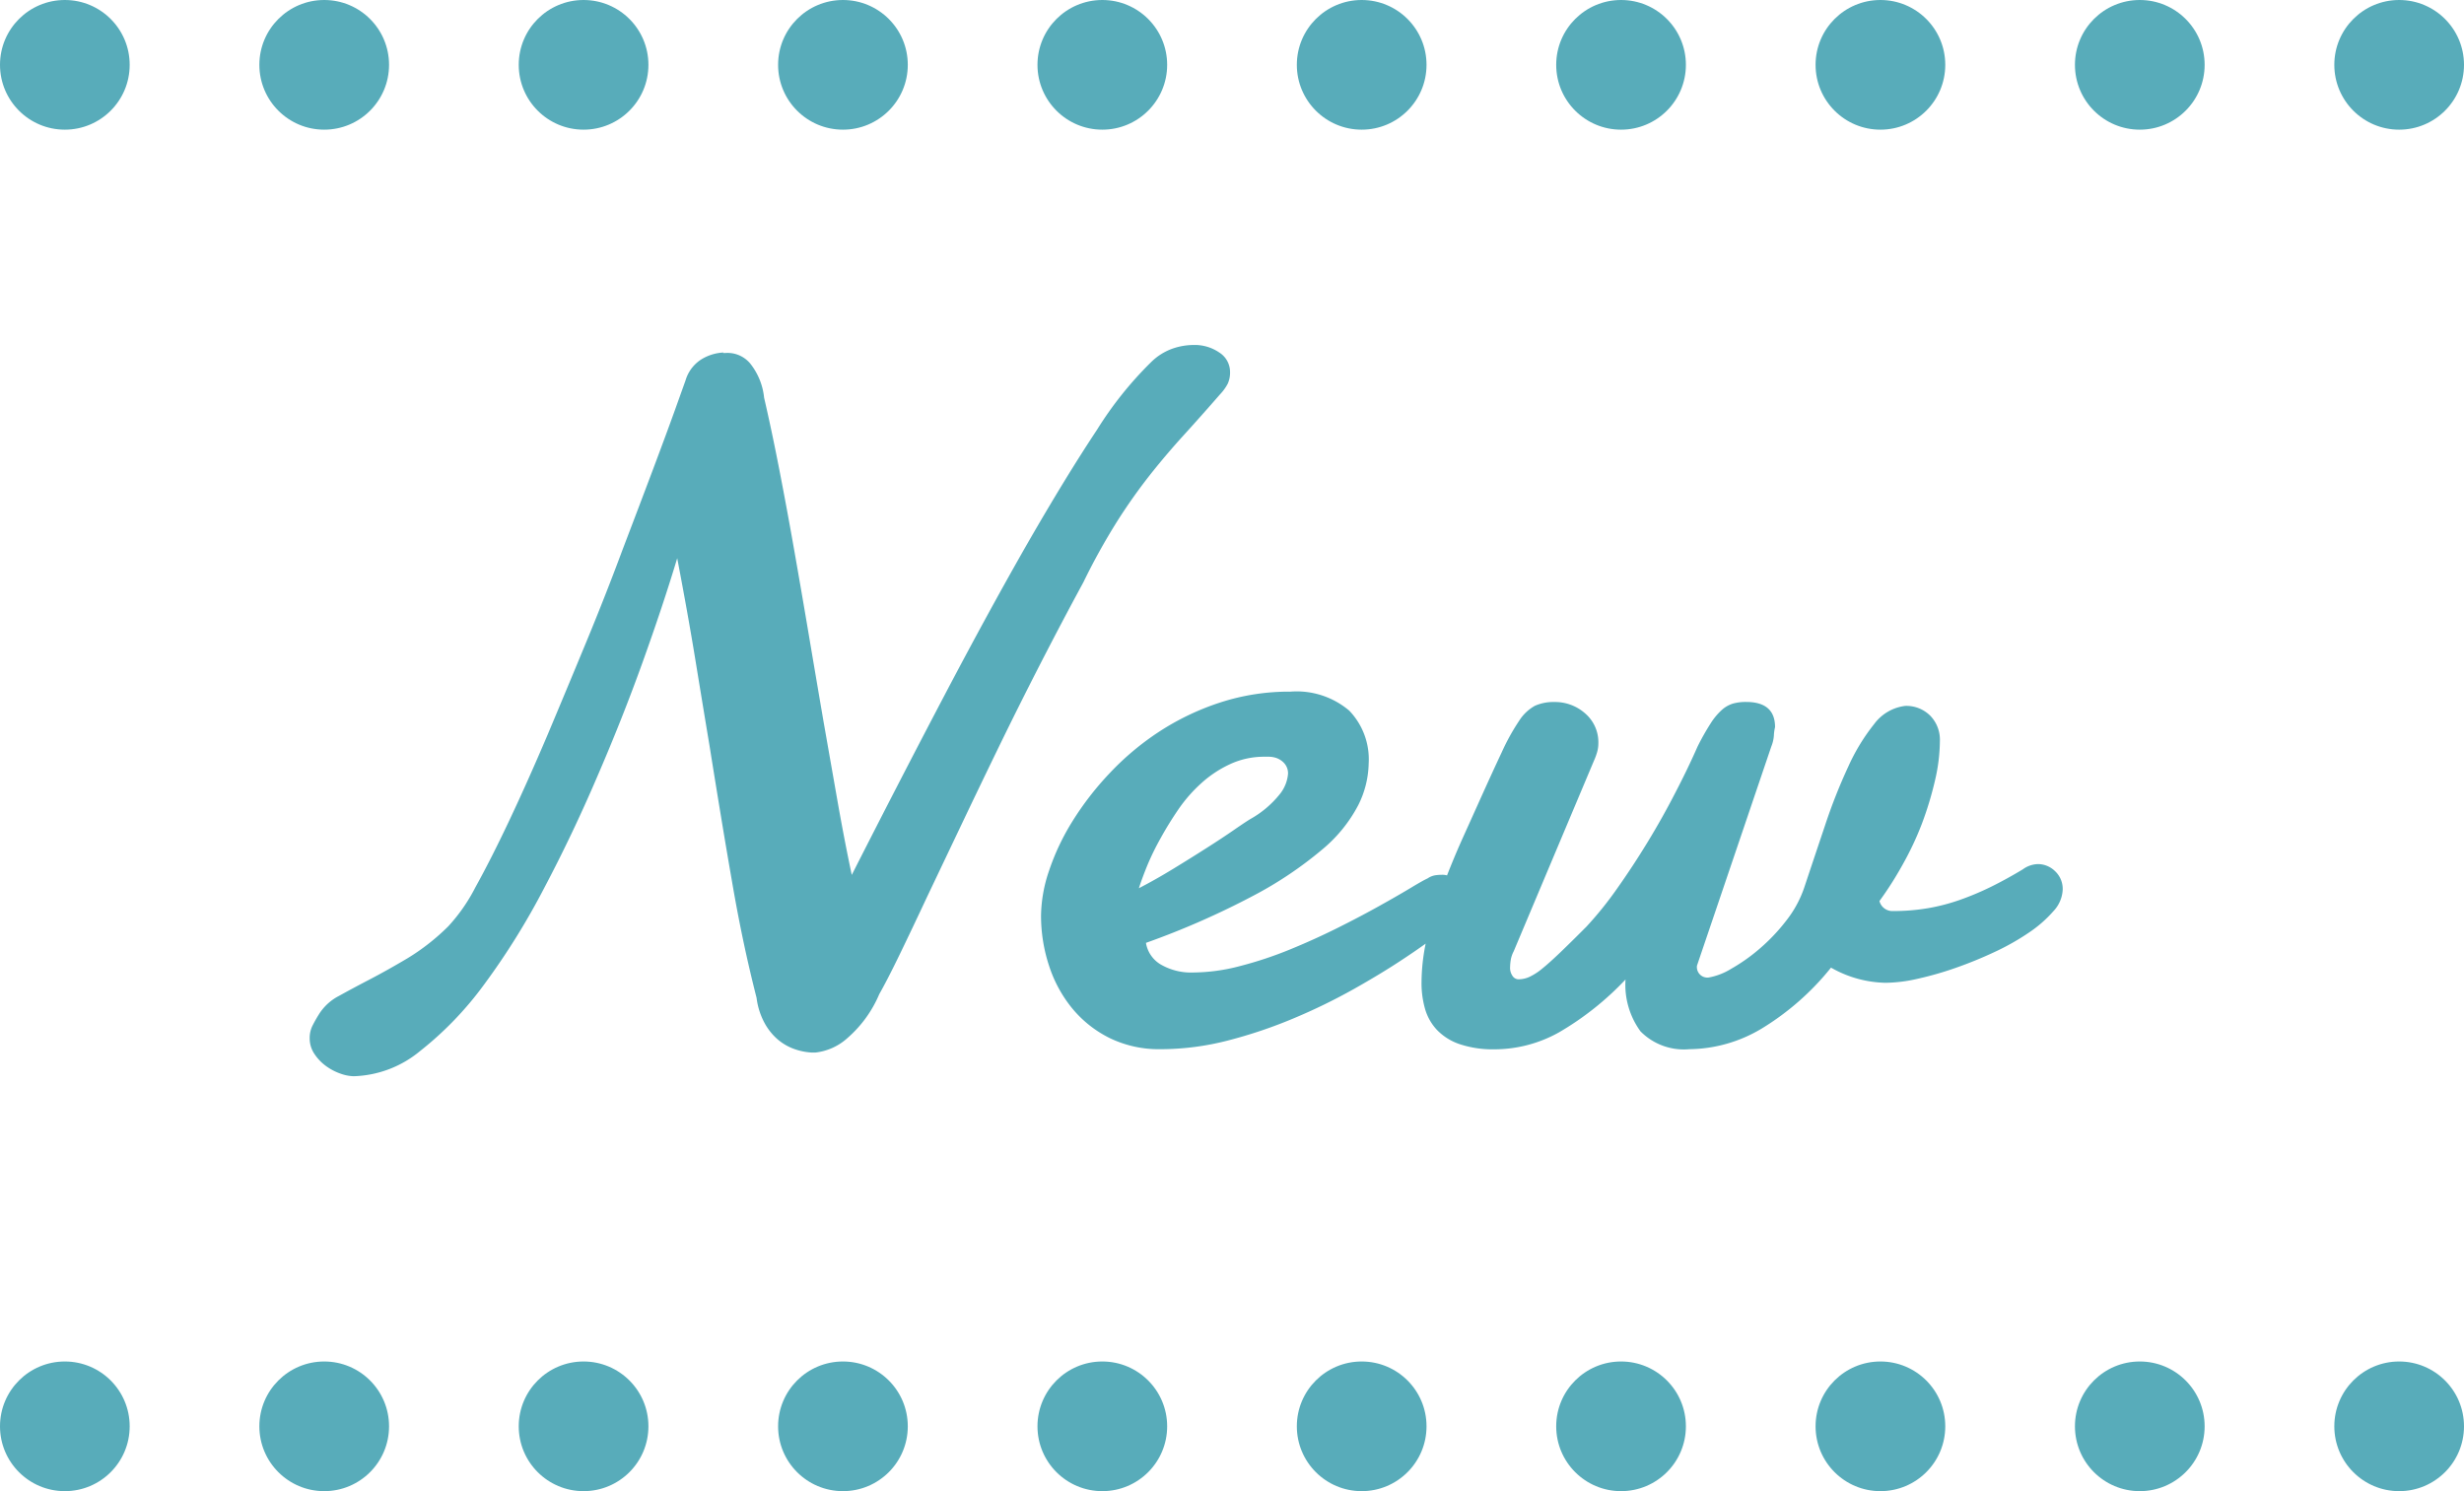 <svg id="new_icon" xmlns="http://www.w3.org/2000/svg" xmlns:xlink="http://www.w3.org/1999/xlink" width="38" height="23" viewBox="0 0 38 23">
  <defs>
    <clipPath id="clip-path">
      <rect width="38" height="2" fill="none"/>
    </clipPath>
  </defs>
  <path id="パス_173" data-name="パス 173" d="M-5.216-9.866q.117.505.234,1.106t.231,1.249q.114.648.227,1.318T-4.3-4.874l.22,1.252q.106.6.216,1.117.74-1.458,1.425-2.761t1.278-2.34Q-.565-8.643-.082-9.371a5.63,5.63,0,0,1,.835-1.044.9.9,0,0,1,.322-.205,1,1,0,0,1,.33-.059.671.671,0,0,1,.4.117.355.355,0,0,1,.165.3.408.408,0,0,1-.037.183.734.734,0,0,1-.117.161q-.3.344-.564.634t-.516.608a8.608,8.608,0,0,0-.505.714,9.929,9.929,0,0,0-.524.945q-.33.608-.659,1.249t-.637,1.274q-.308.634-.59,1.227T-2.7-2.172q-.234.5-.425.894t-.315.612a1.849,1.849,0,0,1-.487.674.882.882,0,0,1-.5.227h-.051A.96.96,0,0,1-4.762.176.815.815,0,0,1-5.018.022a.912.912,0,0,1-.2-.26,1.1,1.1,0,0,1-.114-.37q-.117-.461-.209-.9t-.172-.908q-.081-.465-.165-.974T-6.058-4.5q-.1-.6-.216-1.311T-6.556-7.39q-.22.732-.535,1.608t-.7,1.765q-.381.89-.82,1.721A11.116,11.116,0,0,1-9.53-.82,5.237,5.237,0,0,1-10.522.212,1.68,1.68,0,0,1-11.544.6a.644.644,0,0,1-.205-.04.852.852,0,0,1-.223-.117.726.726,0,0,1-.179-.187.427.427,0,0,1-.073-.242.427.427,0,0,1,.04-.187,2.115,2.115,0,0,1,.114-.2.793.793,0,0,1,.3-.267q.205-.114.472-.253t.582-.326a3.377,3.377,0,0,0,.63-.494,2.688,2.688,0,0,0,.417-.6q.242-.436.524-1.033t.586-1.311q.3-.714.6-1.439t.557-1.417q.264-.692.472-1.245t.341-.923l.161-.45a.577.577,0,0,1,.238-.322.714.714,0,0,1,.355-.11.021.021,0,0,0-.015.007.338.338,0,0,0,.048,0,.338.338,0,0,1,.048,0,.457.457,0,0,1,.319.157A1.009,1.009,0,0,1-5.216-9.866ZM2.637-4.321a.339.339,0,0,0-.066-.007H2.5a1.242,1.242,0,0,0-.52.11,1.754,1.754,0,0,0-.443.289,2.289,2.289,0,0,0-.359.406Q1.025-3.3.9-3.073a4.027,4.027,0,0,0-.209.428Q.608-2.439.564-2.3q.256-.132.531-.3t.516-.322q.242-.154.421-.278t.253-.168a1.549,1.549,0,0,0,.454-.385.576.576,0,0,0,.125-.311.231.231,0,0,0-.07-.176A.3.3,0,0,0,2.637-4.321ZM2.9-5.332a1.254,1.254,0,0,1,.908.293,1.083,1.083,0,0,1,.3.813,1.494,1.494,0,0,1-.161.645,2.231,2.231,0,0,1-.557.685,5.906,5.906,0,0,1-1.058.71,12.488,12.488,0,0,1-1.659.729A.477.477,0,0,0,.9-1.124.933.933,0,0,0,1.406-1a2.9,2.9,0,0,0,.721-.1,5.922,5.922,0,0,0,.762-.253q.377-.154.736-.333t.648-.341q.289-.161.483-.278t.26-.146A.294.294,0,0,1,5.138-2.5a.755.755,0,0,1,.1-.007.253.253,0,0,1,.146.04.408.408,0,0,1,.1.1.321.321,0,0,1,.055.117.476.476,0,0,1,.015.106A1.018,1.018,0,0,1,5.537-2a.469.469,0,0,1-.11.209q-.037.037-.245.2t-.538.381q-.33.22-.765.465a8.99,8.99,0,0,1-.923.45A7.276,7.276,0,0,1,1.941.048,4.168,4.168,0,0,1,.9.183,1.737,1.737,0,0,1,.121.015,1.759,1.759,0,0,1-.458-.439,2.013,2.013,0,0,1-.82-1.1a2.462,2.462,0,0,1-.125-.784A2.224,2.224,0,0,1-.82-2.574a3.608,3.608,0,0,1,.359-.758,4.647,4.647,0,0,1,.575-.743,4.214,4.214,0,0,1,.765-.641,3.972,3.972,0,0,1,.934-.447A3.44,3.44,0,0,1,2.9-5.332Zm2.887,1.75q.227-.505.374-.817a3.353,3.353,0,0,1,.267-.483.681.681,0,0,1,.242-.231.7.7,0,0,1,.3-.059.7.7,0,0,1,.48.179.586.586,0,0,1,.2.458.491.491,0,0,1-.018.132.952.952,0,0,1-.048.132L6.344-1.326A.437.437,0,0,0,6.3-1.2a.759.759,0,0,0-.011.114.217.217,0,0,0,.04.143.113.113,0,0,0,.084.048A.412.412,0,0,0,6.582-.93a.912.912,0,0,0,.2-.128q.114-.092.278-.249t.406-.4a5.51,5.51,0,0,0,.469-.582q.242-.341.472-.718t.428-.762q.2-.385.344-.714a3.758,3.758,0,0,1,.2-.355.991.991,0,0,1,.172-.209.461.461,0,0,1,.172-.1.735.735,0,0,1,.205-.026q.447,0,.447.388a.687.687,0,0,0-.018.132.556.556,0,0,1-.04.168L9.171-1.106a.162.162,0,0,0,.183.183A1,1,0,0,0,9.7-1.058a2.752,2.752,0,0,0,.436-.308,2.889,2.889,0,0,0,.41-.432,1.715,1.715,0,0,0,.278-.509q.161-.483.326-.974a8.458,8.458,0,0,1,.352-.89,3.057,3.057,0,0,1,.4-.659.7.7,0,0,1,.48-.282.521.521,0,0,1,.385.15.53.53,0,0,1,.15.392,2.717,2.717,0,0,1-.077.615,5.223,5.223,0,0,1-.2.659,4.718,4.718,0,0,1-.3.637,5.345,5.345,0,0,1-.355.557.206.206,0,0,0,.212.154,3.142,3.142,0,0,0,.538-.044,3.019,3.019,0,0,0,.491-.128,4.4,4.4,0,0,0,.476-.2q.238-.117.494-.271a.412.412,0,0,1,.234-.081.376.376,0,0,1,.264.11.374.374,0,0,1,.117.286.516.516,0,0,1-.143.33,1.908,1.908,0,0,1-.377.33,3.74,3.74,0,0,1-.531.3,6.328,6.328,0,0,1-.6.245,5.14,5.14,0,0,1-.586.168,2.332,2.332,0,0,1-.494.062,1.762,1.762,0,0,1-.842-.234,4.1,4.1,0,0,1-1.066.938A2.21,2.21,0,0,1,9.054.183.939.939,0,0,1,8.3-.092a1.218,1.218,0,0,1-.231-.8,4.55,4.55,0,0,1-1.029.817,2.044,2.044,0,0,1-.985.26A1.621,1.621,0,0,1,5.513.106.872.872,0,0,1,5.165-.11a.792.792,0,0,1-.187-.326,1.436,1.436,0,0,1-.055-.406,3.049,3.049,0,0,1,.1-.758,7.126,7.126,0,0,1,.245-.773q.143-.374.286-.692Z" transform="translate(17 16)" fill="#58acba"/>
  <g id="リピートグリッド_10" data-name="リピートグリッド 10" clip-path="url(#clip-path)">
    <g transform="translate(-181 -751)">
      <circle id="楕円形_210" data-name="楕円形 210" cx="1" cy="1" r="1" transform="translate(181 751)" fill="#58acba"/>
    </g>
    <g transform="translate(-177 -751)">
      <circle id="楕円形_210-2" data-name="楕円形 210" cx="1" cy="1" r="1" transform="translate(181 751)" fill="#58acba"/>
    </g>
    <g transform="translate(-173 -751)">
      <circle id="楕円形_210-3" data-name="楕円形 210" cx="1" cy="1" r="1" transform="translate(181 751)" fill="#58acba"/>
    </g>
    <g transform="translate(-169 -751)">
      <circle id="楕円形_210-4" data-name="楕円形 210" cx="1" cy="1" r="1" transform="translate(181 751)" fill="#58acba"/>
    </g>
    <g transform="translate(-165 -751)">
      <circle id="楕円形_210-5" data-name="楕円形 210" cx="1" cy="1" r="1" transform="translate(181 751)" fill="#58acba"/>
    </g>
    <g transform="translate(-161 -751)">
      <circle id="楕円形_210-6" data-name="楕円形 210" cx="1" cy="1" r="1" transform="translate(181 751)" fill="#58acba"/>
    </g>
    <g transform="translate(-157 -751)">
      <circle id="楕円形_210-7" data-name="楕円形 210" cx="1" cy="1" r="1" transform="translate(181 751)" fill="#58acba"/>
    </g>
    <g transform="translate(-153 -751)">
      <circle id="楕円形_210-8" data-name="楕円形 210" cx="1" cy="1" r="1" transform="translate(181 751)" fill="#58acba"/>
    </g>
    <g transform="translate(-149 -751)">
      <circle id="楕円形_210-9" data-name="楕円形 210" cx="1" cy="1" r="1" transform="translate(181 751)" fill="#58acba"/>
    </g>
    <g transform="translate(-145 -751)">
      <circle id="楕円形_210-10" data-name="楕円形 210" cx="1" cy="1" r="1" transform="translate(181 751)" fill="#58acba"/>
    </g>
  </g>
  <g id="リピートグリッド_11" data-name="リピートグリッド 11" transform="translate(0 21)" clip-path="url(#clip-path)">
    <g transform="translate(-181 -751)">
      <circle id="楕円形_210-11" data-name="楕円形 210" cx="1" cy="1" r="1" transform="translate(181 751)" fill="#58acba"/>
    </g>
    <g transform="translate(-177 -751)">
      <circle id="楕円形_210-12" data-name="楕円形 210" cx="1" cy="1" r="1" transform="translate(181 751)" fill="#58acba"/>
    </g>
    <g transform="translate(-173 -751)">
      <circle id="楕円形_210-13" data-name="楕円形 210" cx="1" cy="1" r="1" transform="translate(181 751)" fill="#58acba"/>
    </g>
    <g transform="translate(-169 -751)">
      <circle id="楕円形_210-14" data-name="楕円形 210" cx="1" cy="1" r="1" transform="translate(181 751)" fill="#58acba"/>
    </g>
    <g transform="translate(-165 -751)">
      <circle id="楕円形_210-15" data-name="楕円形 210" cx="1" cy="1" r="1" transform="translate(181 751)" fill="#58acba"/>
    </g>
    <g transform="translate(-161 -751)">
      <circle id="楕円形_210-16" data-name="楕円形 210" cx="1" cy="1" r="1" transform="translate(181 751)" fill="#58acba"/>
    </g>
    <g transform="translate(-157 -751)">
      <circle id="楕円形_210-17" data-name="楕円形 210" cx="1" cy="1" r="1" transform="translate(181 751)" fill="#58acba"/>
    </g>
    <g transform="translate(-153 -751)">
      <circle id="楕円形_210-18" data-name="楕円形 210" cx="1" cy="1" r="1" transform="translate(181 751)" fill="#58acba"/>
    </g>
    <g transform="translate(-149 -751)">
      <circle id="楕円形_210-19" data-name="楕円形 210" cx="1" cy="1" r="1" transform="translate(181 751)" fill="#58acba"/>
    </g>
    <g transform="translate(-145 -751)">
      <circle id="楕円形_210-20" data-name="楕円形 210" cx="1" cy="1" r="1" transform="translate(181 751)" fill="#58acba"/>
    </g>
  </g>
</svg>
